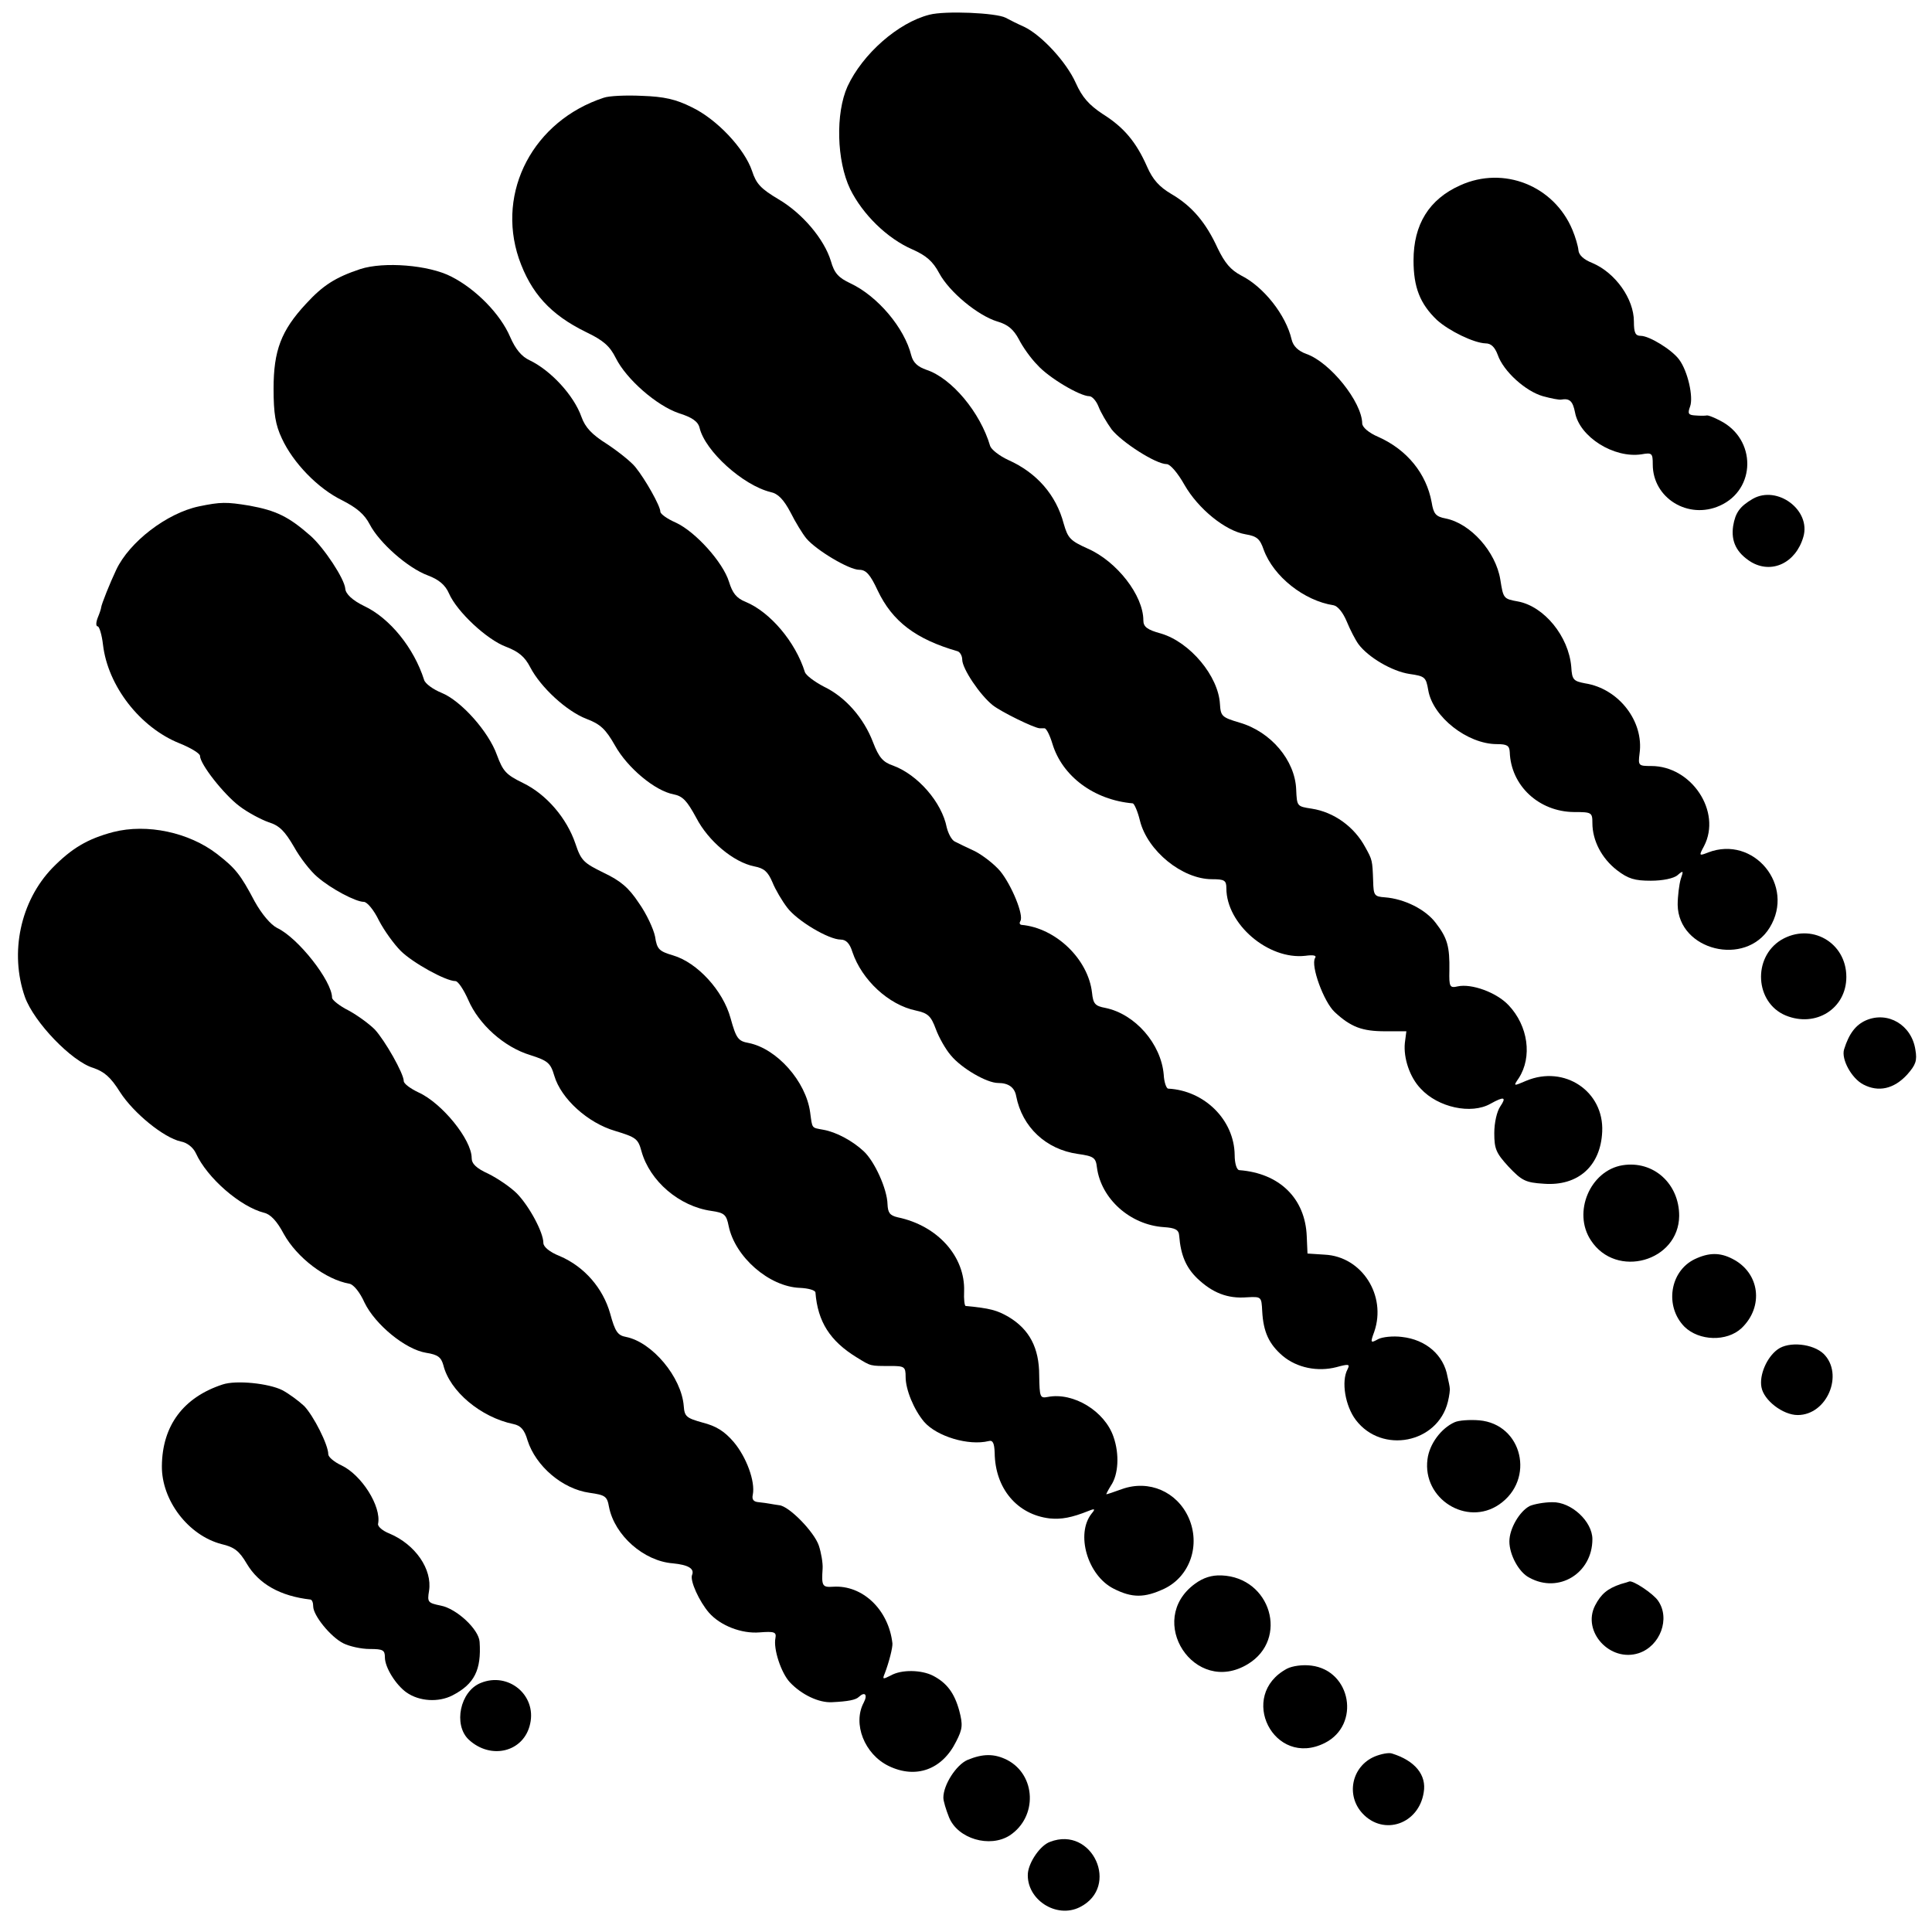 <?xml version="1.0" standalone="no"?>
<!DOCTYPE svg PUBLIC "-//W3C//DTD SVG 20010904//EN"
 "http://www.w3.org/TR/2001/REC-SVG-20010904/DTD/svg10.dtd">
<svg version="1.0" xmlns="http://www.w3.org/2000/svg"
 width="512pt" height="512pt" viewBox="0 0 512 512"
 preserveAspectRatio="xMidYMid meet">
<g transform="translate(0,512) scale(0.1,-0.1)"
fill="#000000" stroke="none">
<path d="M2463 5081 c-83 -21 -177 -104 -217 -190 -32 -71 -29 -197 7 -272 33
-67 98 -131 165 -160 36 -16 54 -31 71 -63 27 -50 102 -112 154 -128 28 -8 43
-21 57 -47 10 -20 32 -51 49 -68 30 -34 113 -83 138 -83 7 0 18 -12 24 -27 6
-16 22 -43 35 -61 27 -34 117 -92 146 -92 9 0 29 -23 47 -55 36 -63 108 -122
162 -131 30 -5 38 -12 48 -41 26 -71 107 -135 185 -147 11 -2 25 -19 35 -43 9
-22 23 -49 31 -60 26 -35 89 -72 135 -79 41 -6 44 -8 50 -43 12 -71 104 -143
182 -143 27 0 33 -4 34 -21 3 -89 77 -158 170 -159 47 0 49 -1 49 -29 0 -47
25 -94 65 -125 30 -23 47 -28 90 -28 31 0 61 6 71 15 15 13 16 12 8 -11 -4
-14 -8 -45 -8 -68 2 -121 180 -165 244 -60 68 111 -42 245 -163 199 -25 -10
-25 -9 -11 17 47 91 -33 212 -140 212 -34 0 -35 1 -31 33 12 85 -55 172 -144
186 -31 6 -35 9 -37 44 -7 81 -72 160 -141 173 -39 7 -39 8 -47 58 -12 74 -79
149 -145 162 -26 5 -32 12 -37 43 -14 76 -65 139 -141 173 -26 11 -43 26 -43
36 -1 57 -85 162 -148 184 -22 8 -35 21 -39 38 -15 65 -74 140 -134 170 -28
15 -43 33 -62 72 -31 68 -68 112 -123 144 -32 19 -49 38 -64 72 -29 66 -62
105 -118 140 -36 24 -54 44 -71 82 -25 56 -91 127 -137 149 -16 7 -38 18 -49
24 -25 13 -160 19 -202 8z"/>
<path d="M1600 4861 c-186 -61 -285 -248 -225 -426 32 -92 84 -149 178 -195
46 -22 63 -37 79 -69 28 -56 108 -126 167 -146 35 -11 51 -22 55 -39 15 -62
115 -152 188 -170 20 -4 35 -20 53 -54 13 -26 32 -57 42 -69 26 -31 113 -83
140 -83 18 0 29 -12 49 -55 39 -82 101 -129 212 -161 6 -2 12 -12 12 -22 0
-24 47 -94 81 -121 23 -18 109 -60 124 -61 3 0 9 0 13 0 5 0 14 -18 21 -41 26
-86 110 -149 213 -158 4 -1 13 -21 19 -46 20 -80 112 -155 191 -155 33 0 38
-3 38 -24 0 -95 111 -190 209 -179 22 3 31 1 26 -6 -12 -20 23 -116 52 -143
43 -40 73 -51 134 -51 l56 0 -4 -31 c-4 -40 13 -91 42 -121 46 -50 134 -69
185 -40 36 20 43 18 26 -7 -9 -13 -16 -43 -16 -71 0 -42 5 -53 38 -89 35 -37
45 -42 93 -45 91 -7 151 47 155 138 5 107 -100 177 -201 135 -35 -15 -35 -15
-20 7 36 56 25 138 -27 193 -32 34 -98 58 -135 50 -21 -5 -23 -1 -22 42 1 63
-5 86 -36 126 -27 36 -83 64 -135 68 -28 2 -30 5 -31 43 -2 55 -2 56 -21 90
-29 54 -83 93 -142 102 -39 6 -39 6 -41 51 -3 77 -67 153 -150 177 -47 14 -50
17 -52 49 -4 74 -79 164 -156 187 -37 10 -47 18 -47 35 0 66 -70 156 -147 190
-47 21 -53 28 -64 66 -20 76 -71 135 -147 169 -24 11 -45 28 -48 37 -26 89
-102 180 -169 202 -23 8 -35 19 -40 38 -18 73 -89 157 -161 191 -32 15 -43 27
-52 59 -18 59 -76 127 -139 164 -47 28 -59 41 -70 75 -20 59 -93 137 -160 169
-42 21 -73 28 -132 30 -42 2 -87 0 -101 -5z"/>
<path d="M3870 4629 c-83 -37 -124 -104 -124 -199 0 -71 17 -115 62 -158 32
-29 98 -61 129 -62 14 0 24 -9 32 -30 15 -44 74 -97 120 -110 22 -6 43 -10 48
-9 23 4 31 -4 37 -34 12 -65 103 -122 176 -111 28 5 30 3 30 -27 0 -89 94
-147 178 -109 96 43 97 176 1 225 -15 8 -32 15 -36 14 -4 -1 -18 -1 -30 0 -19
1 -21 5 -14 24 9 25 -6 93 -29 124 -19 26 -79 63 -102 63 -14 0 -18 8 -18 38
0 60 -49 129 -110 155 -23 9 -36 21 -37 34 -1 11 -8 35 -16 54 -49 117 -182
170 -297 118z"/>
<path d="M955 4407 c-66 -22 -99 -43 -144 -92 -66 -71 -86 -124 -86 -225 0
-66 5 -96 22 -132 30 -65 96 -133 160 -164 39 -20 59 -37 73 -64 25 -48 100
-115 154 -135 29 -11 46 -25 56 -48 21 -48 100 -122 151 -141 34 -13 50 -27
64 -54 28 -54 97 -117 149 -137 37 -14 51 -27 76 -71 33 -59 106 -120 155
-129 25 -5 36 -18 60 -62 32 -62 99 -118 154 -129 26 -5 36 -14 48 -42 8 -20
26 -50 39 -67 26 -35 110 -85 142 -85 14 0 24 -10 31 -33 25 -74 96 -140 168
-155 32 -7 40 -14 53 -49 8 -22 26 -54 40 -70 28 -34 95 -73 125 -73 28 0 44
-12 48 -35 16 -82 79 -141 163 -153 43 -6 48 -10 51 -36 11 -83 88 -152 177
-158 31 -2 40 -7 41 -23 4 -51 18 -84 48 -113 40 -38 80 -54 131 -50 39 2 39
2 41 -37 3 -55 18 -87 54 -118 38 -32 93 -43 143 -30 33 9 36 8 29 -6 -17 -32
-6 -97 22 -134 69 -91 217 -62 244 48 4 16 6 33 5 36 0 4 -3 18 -6 31 -10 57
-57 98 -121 105 -23 3 -52 0 -63 -6 -20 -11 -21 -10 -10 20 33 96 -33 199
-131 204 l-46 3 -2 46 c-4 100 -72 167 -179 175 -7 1 -12 19 -12 40 -1 93 -80
171 -176 176 -5 0 -11 17 -12 37 -7 82 -76 161 -155 177 -27 5 -32 11 -35 40
-10 89 -96 172 -187 180 -5 1 -6 5 -3 10 10 15 -23 95 -53 132 -16 19 -46 42
-67 53 -22 10 -46 22 -54 26 -8 4 -17 21 -21 37 -13 67 -77 140 -142 164 -27
9 -38 22 -53 61 -25 66 -74 121 -130 148 -25 13 -48 30 -51 39 -25 80 -92 159
-157 186 -25 10 -35 24 -44 53 -16 52 -89 133 -141 157 -23 10 -41 23 -41 29
0 15 -40 86 -66 118 -11 14 -45 41 -75 61 -40 25 -58 44 -68 72 -20 57 -81
123 -137 150 -22 10 -38 30 -52 62 -26 61 -91 127 -156 160 -60 31 -179 40
-241 20z"/>
<path d="M4645 3798 c-34 -20 -46 -36 -52 -72 -6 -41 9 -71 47 -95 55 -33 119
-3 139 66 21 71 -69 138 -134 101z"/>
<path d="M527 3778 c-85 -18 -184 -94 -219 -168 -17 -36 -39 -91 -40 -100 0
-3 -4 -15 -9 -27 -5 -13 -5 -23 0 -23 4 0 11 -22 14 -49 13 -109 98 -219 203
-261 30 -12 54 -27 54 -33 0 -22 63 -102 104 -133 22 -17 58 -36 78 -43 29 -9
43 -24 67 -65 16 -29 44 -65 62 -80 37 -32 102 -66 123 -66 9 0 27 -22 40 -49
14 -27 40 -63 58 -81 31 -31 119 -80 145 -80 7 0 22 -23 34 -50 28 -65 95
-125 164 -146 47 -15 54 -21 64 -55 18 -61 89 -125 161 -146 56 -17 61 -21 70
-54 22 -79 100 -146 185 -158 35 -5 40 -10 46 -40 17 -82 107 -161 189 -164
22 -1 40 -6 41 -12 6 -78 39 -129 109 -172 39 -24 35 -23 90 -23 37 0 40 -2
40 -29 0 -34 22 -87 49 -119 34 -39 118 -64 171 -51 11 3 15 -5 16 -31 1 -95
60 -164 146 -174 31 -3 58 2 103 20 17 7 18 5 8 -7 -43 -54 -11 -164 58 -199
49 -25 82 -25 135 0 68 33 96 116 64 188 -31 69 -105 101 -176 76 -22 -8 -40
-14 -42 -14 -1 0 4 10 12 23 20 29 23 83 7 129 -23 68 -106 119 -174 106 -21
-4 -22 -1 -23 57 0 73 -26 122 -81 155 -31 18 -50 23 -114 29 -3 1 -5 18 -4
39 3 92 -70 174 -176 196 -21 5 -26 12 -27 35 -1 40 -34 113 -63 140 -30 28
-73 51 -107 57 -32 6 -29 2 -35 46 -11 82 -88 169 -163 184 -28 5 -33 12 -48
66 -20 73 -88 147 -152 166 -37 11 -43 16 -48 50 -4 20 -23 61 -43 89 -27 41
-49 59 -93 80 -53 26 -60 32 -75 77 -23 68 -77 131 -139 161 -45 22 -53 31
-69 74 -22 62 -95 144 -147 165 -22 9 -43 24 -46 34 -27 85 -91 164 -159 196
-31 15 -49 32 -50 46 -2 26 -56 108 -92 140 -58 51 -91 67 -162 80 -61 10 -76
10 -134 -2z"/>
<path d="M300 2915 c-68 -18 -110 -43 -161 -95 -85 -88 -114 -225 -73 -342 24
-67 124 -171 181 -188 29 -10 46 -24 71 -64 36 -56 116 -121 161 -131 17 -3
33 -16 40 -31 30 -66 118 -142 181 -158 17 -4 34 -22 52 -56 35 -63 111 -121
174 -132 11 -2 28 -23 40 -50 28 -58 108 -124 163 -133 32 -5 40 -12 46 -33
17 -69 99 -138 186 -156 19 -4 29 -15 37 -43 22 -69 93 -129 164 -139 42 -6
47 -9 52 -38 15 -75 92 -143 169 -149 41 -4 58 -14 51 -31 -6 -15 19 -70 45
-100 30 -34 86 -56 134 -52 39 3 45 1 42 -15 -6 -29 15 -92 38 -117 31 -33 77
-55 112 -53 42 2 63 6 71 14 16 15 24 6 13 -15 -30 -56 2 -137 66 -168 72 -35
142 -10 179 65 17 33 18 44 8 82 -13 47 -33 73 -69 92 -31 16 -84 17 -112 1
-22 -11 -23 -11 -16 6 11 29 21 68 20 79 -10 89 -79 155 -157 150 -29 -2 -31
2 -28 48 1 15 -4 43 -10 61 -12 36 -79 105 -105 107 -8 1 -19 3 -25 4 -5 1
-19 3 -29 4 -14 1 -19 7 -16 20 7 35 -17 100 -51 140 -25 29 -47 42 -82 51
-43 12 -48 16 -50 44 -6 76 -83 169 -153 183 -22 4 -29 14 -42 62 -19 67 -68
124 -133 152 -28 11 -44 25 -44 35 0 28 -37 97 -70 131 -17 17 -51 40 -75 52
-33 15 -45 27 -45 42 0 49 -79 146 -141 174 -21 10 -39 23 -39 30 0 20 -50
108 -77 137 -14 14 -45 37 -69 50 -24 12 -44 28 -44 34 0 44 -90 159 -146 185
-17 9 -40 36 -59 70 -38 72 -51 88 -100 126 -74 57 -185 81 -275 58z"/>
<path d="M4720 2629 c-76 -47 -69 -166 12 -200 80 -33 161 18 161 102 0 92
-94 145 -173 98z"/>
<path d="M4945 2416 c-27 -12 -45 -35 -58 -77 -8 -26 20 -77 51 -93 40 -21 81
-12 116 26 23 26 27 37 22 66 -10 66 -73 103 -131 78z"/>
<path d="M4300 2032 c-86 -14 -133 -125 -84 -199 67 -103 233 -56 234 65 0 85
-68 147 -150 134z"/>
<path d="M4491 1783 c-66 -32 -80 -125 -27 -179 39 -38 112 -40 151 -4 60 57
49 147 -24 184 -33 17 -62 17 -100 -1z"/>
<path d="M4711 1544 c-29 -21 -49 -68 -43 -100 6 -35 57 -74 96 -74 78 0 123
108 69 162 -28 27 -92 34 -122 12z"/>
<path d="M590 1451 c-104 -34 -160 -109 -161 -216 -1 -91 70 -184 158 -207 34
-8 47 -18 67 -52 32 -54 89 -86 169 -95 4 -1 7 -8 7 -18 0 -24 46 -81 80 -98
16 -8 47 -15 70 -15 35 0 40 -3 40 -22 0 -27 29 -73 57 -93 34 -24 85 -27 122
-8 58 30 77 67 72 142 -2 33 -61 88 -103 96 -34 7 -36 9 -31 39 9 57 -36 123
-105 152 -18 7 -32 19 -30 26 9 46 -44 130 -98 155 -19 9 -34 22 -34 29 0 25
-39 102 -64 128 -15 14 -41 33 -58 42 -36 18 -122 27 -158 15z"/>
<path d="M3855 1351 c-36 -16 -67 -58 -72 -98 -14 -105 104 -179 190 -120 96
66 62 213 -53 223 -25 2 -54 0 -65 -5z"/>
<path d="M4054 1129 c-27 -14 -54 -60 -54 -94 0 -35 25 -82 53 -96 78 -43 167
12 167 102 0 47 -56 99 -106 98 -22 0 -48 -5 -60 -10z"/>
<path d="M3167 923 c-133 -97 -1 -299 140 -213 109 66 61 230 -70 235 -26 1
-48 -6 -70 -22z"/>
<path d="M4295 922 c-35 -12 -52 -26 -68 -57 -35 -69 40 -151 116 -126 57 19
84 92 51 139 -13 19 -66 54 -76 51 -2 -1 -12 -4 -23 -7z"/>
<path d="M3411 698 c-133 -71 -35 -265 100 -197 95 48 70 192 -36 205 -23 3
-50 -1 -64 -8z"/>
<path d="M1274 660 c-55 -22 -73 -111 -32 -150 59 -55 147 -33 163 42 17 76
-58 138 -131 108z"/>
<path d="M3643 465 c-61 -26 -77 -103 -32 -151 56 -60 149 -28 162 56 8 46
-23 84 -84 103 -8 3 -29 -1 -46 -8z"/>
<path d="M2564 456 c-30 -13 -64 -66 -64 -100 0 -9 7 -32 15 -52 23 -57 108
-82 161 -48 74 49 70 160 -7 200 -34 17 -64 17 -105 0z"/>
<path d="M2783 239 c-26 -9 -56 -53 -59 -83 -5 -69 75 -122 138 -90 107 54 33
216 -79 173z"/>
</g>
</svg>
